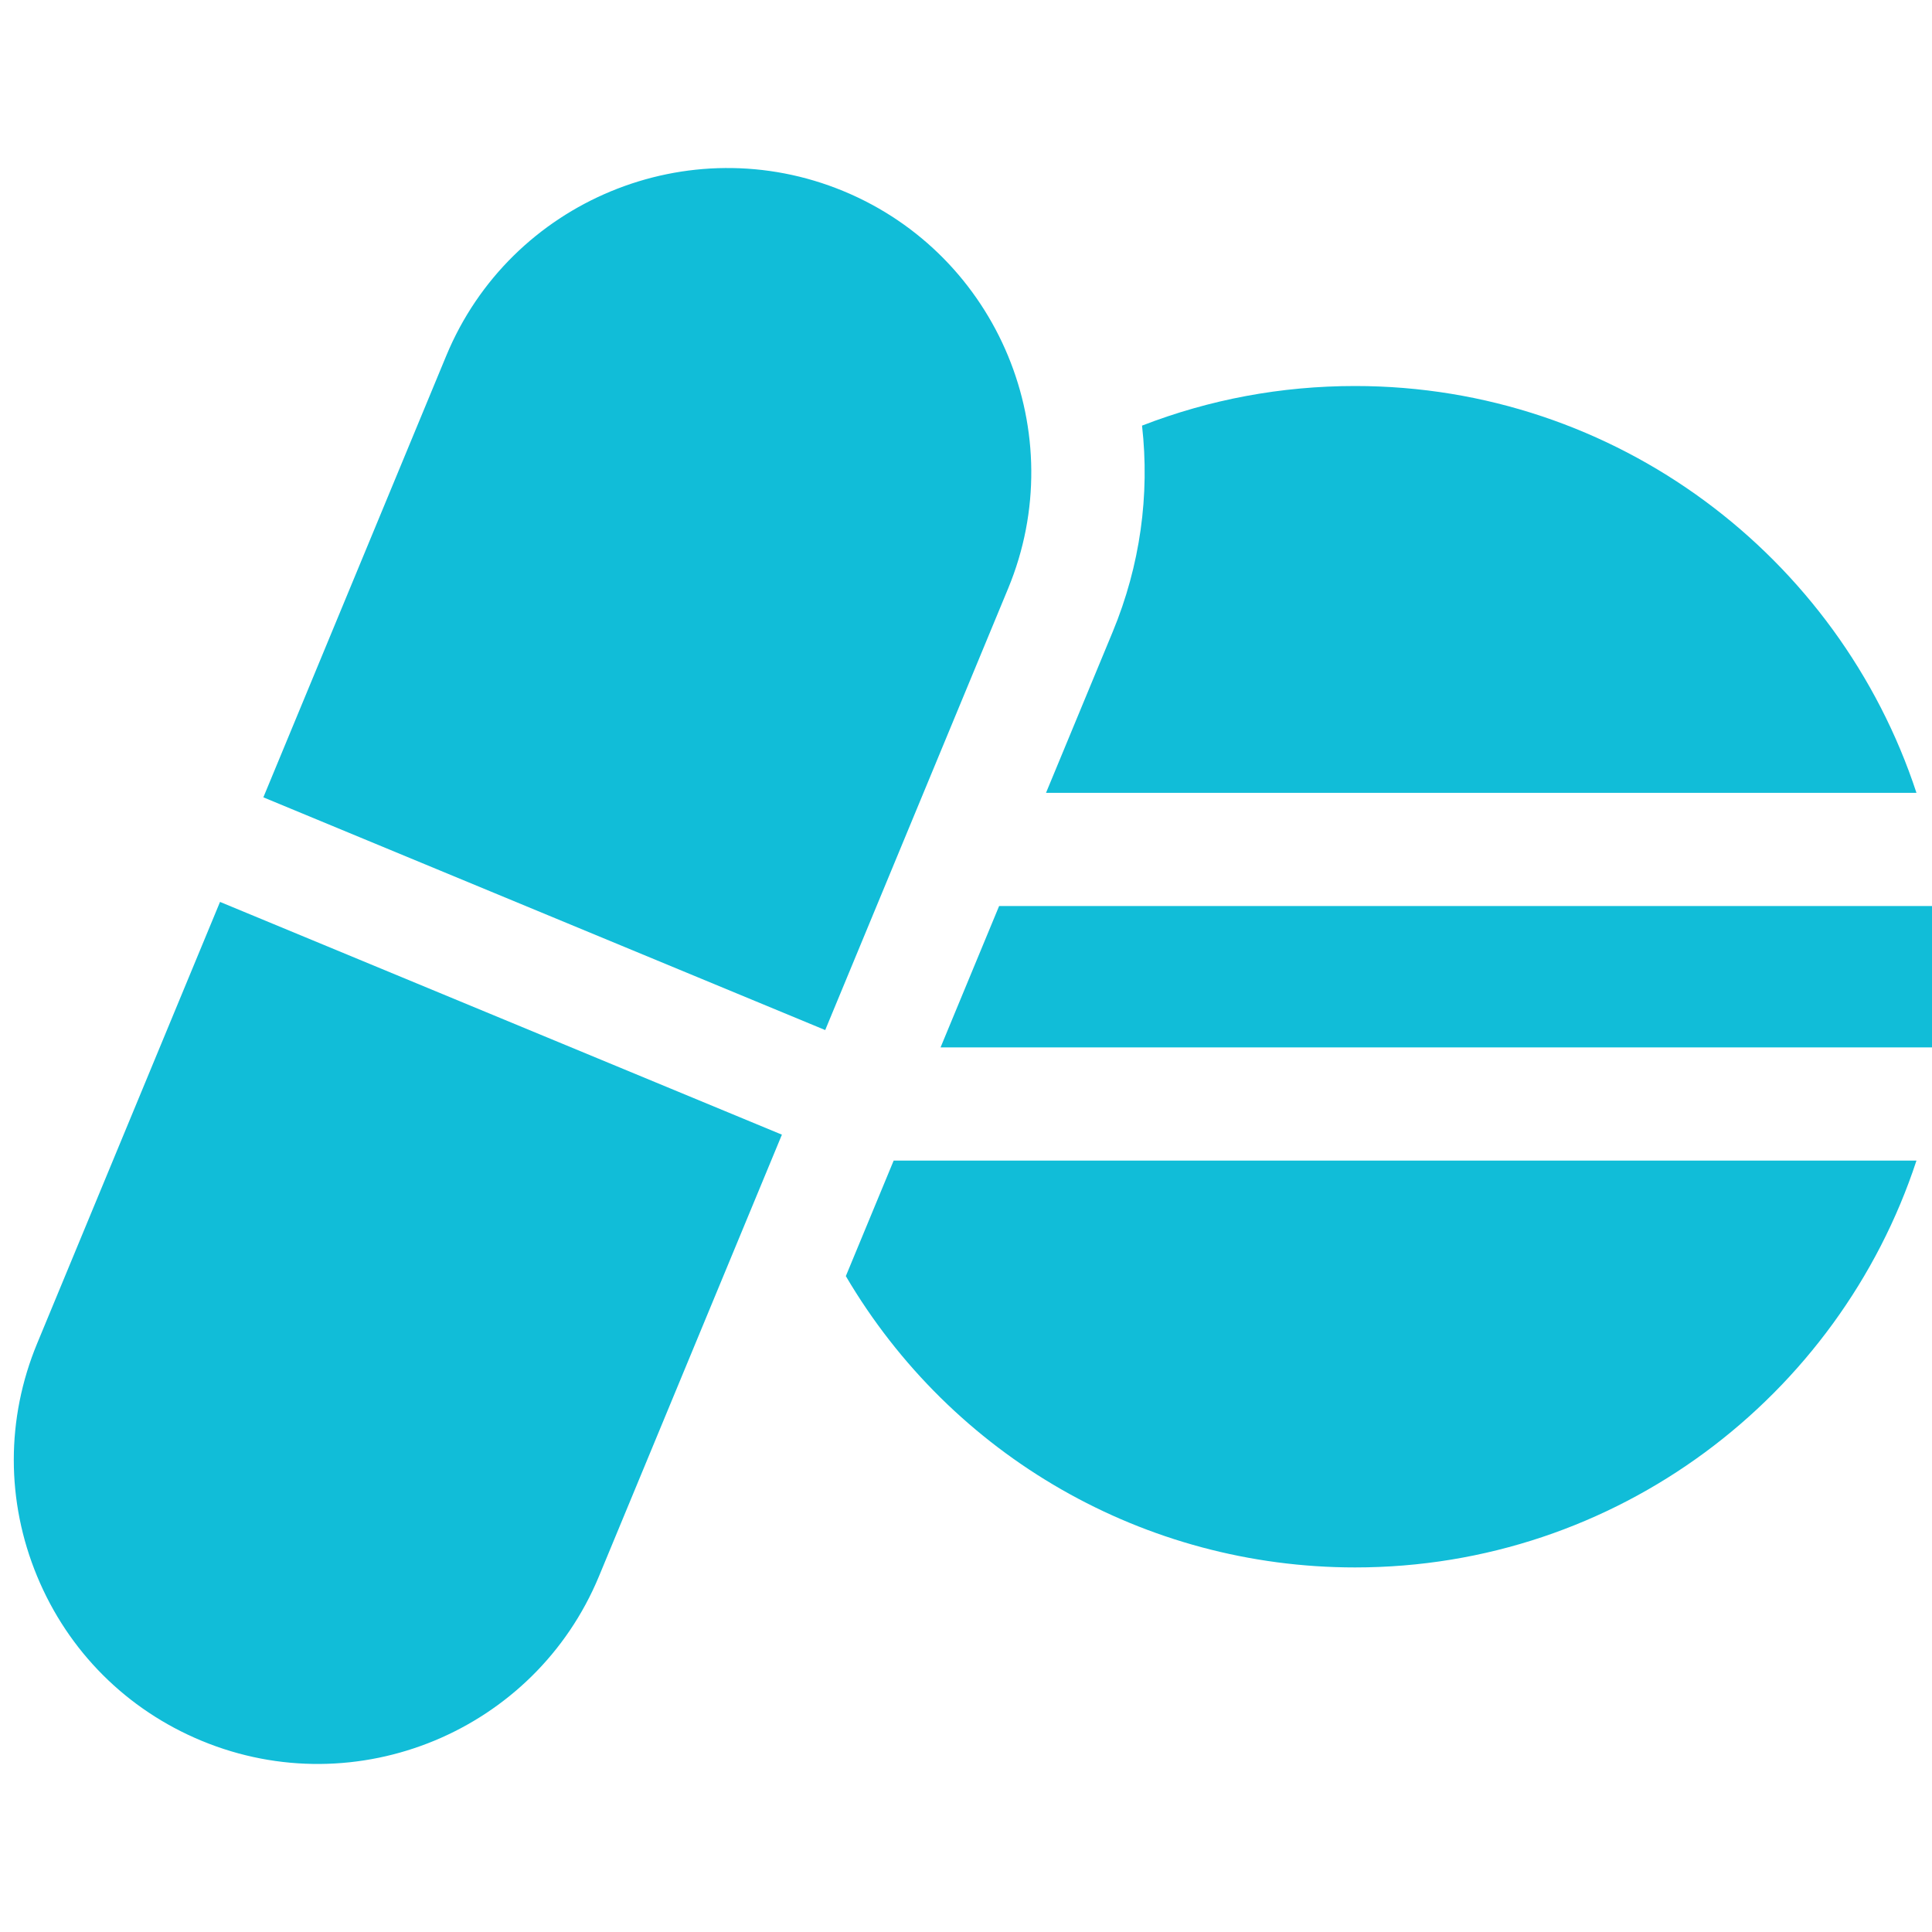 <svg width="70" height="70" viewBox="0 0 70 70" fill="none" xmlns="http://www.w3.org/2000/svg">
<g clip-path="url(#clip0_11343_8511)">
<path d="M32.379 42.051L30.646 46.236C34.49 52.77 41.474 56.791 49.098 56.791C58.574 56.791 66.629 50.6 69.437 42.051H32.379Z" fill="#11BDD8"/>
<path d="M34.078 37.95H70.346C70.447 37.11 70.5 36.255 70.5 35.389C70.5 34.522 70.447 33.667 70.346 32.827H36.2L34.078 37.95Z" fill="#11BDD8"/>
<path d="M40.316 22.891L37.899 28.726H69.437C66.629 20.177 58.574 13.986 49.098 13.986C46.422 13.986 43.832 14.47 41.378 15.421C41.663 17.933 41.31 20.49 40.316 22.891Z" fill="#11BDD8"/>
<path d="M16.169 12.889L9.542 28.889L29.899 37.321L36.527 21.321C38.852 15.709 36.177 9.251 30.564 6.926C24.952 4.602 18.494 7.277 16.169 12.889Z" fill="#11BDD8"/>
<path d="M21.702 57.111L28.33 41.111L7.972 32.678L1.345 48.678C0.218 51.397 0.218 54.392 1.345 57.111C2.471 59.83 4.588 61.947 7.307 63.073C12.92 65.398 19.377 62.723 21.702 57.111Z" fill="#11BDD8"/>
</g>
<defs>
<clipPath id="clip0_11343_8511">
<rect width="70" height="70" fill="white"/>
</clipPath>
</defs>
</svg>
